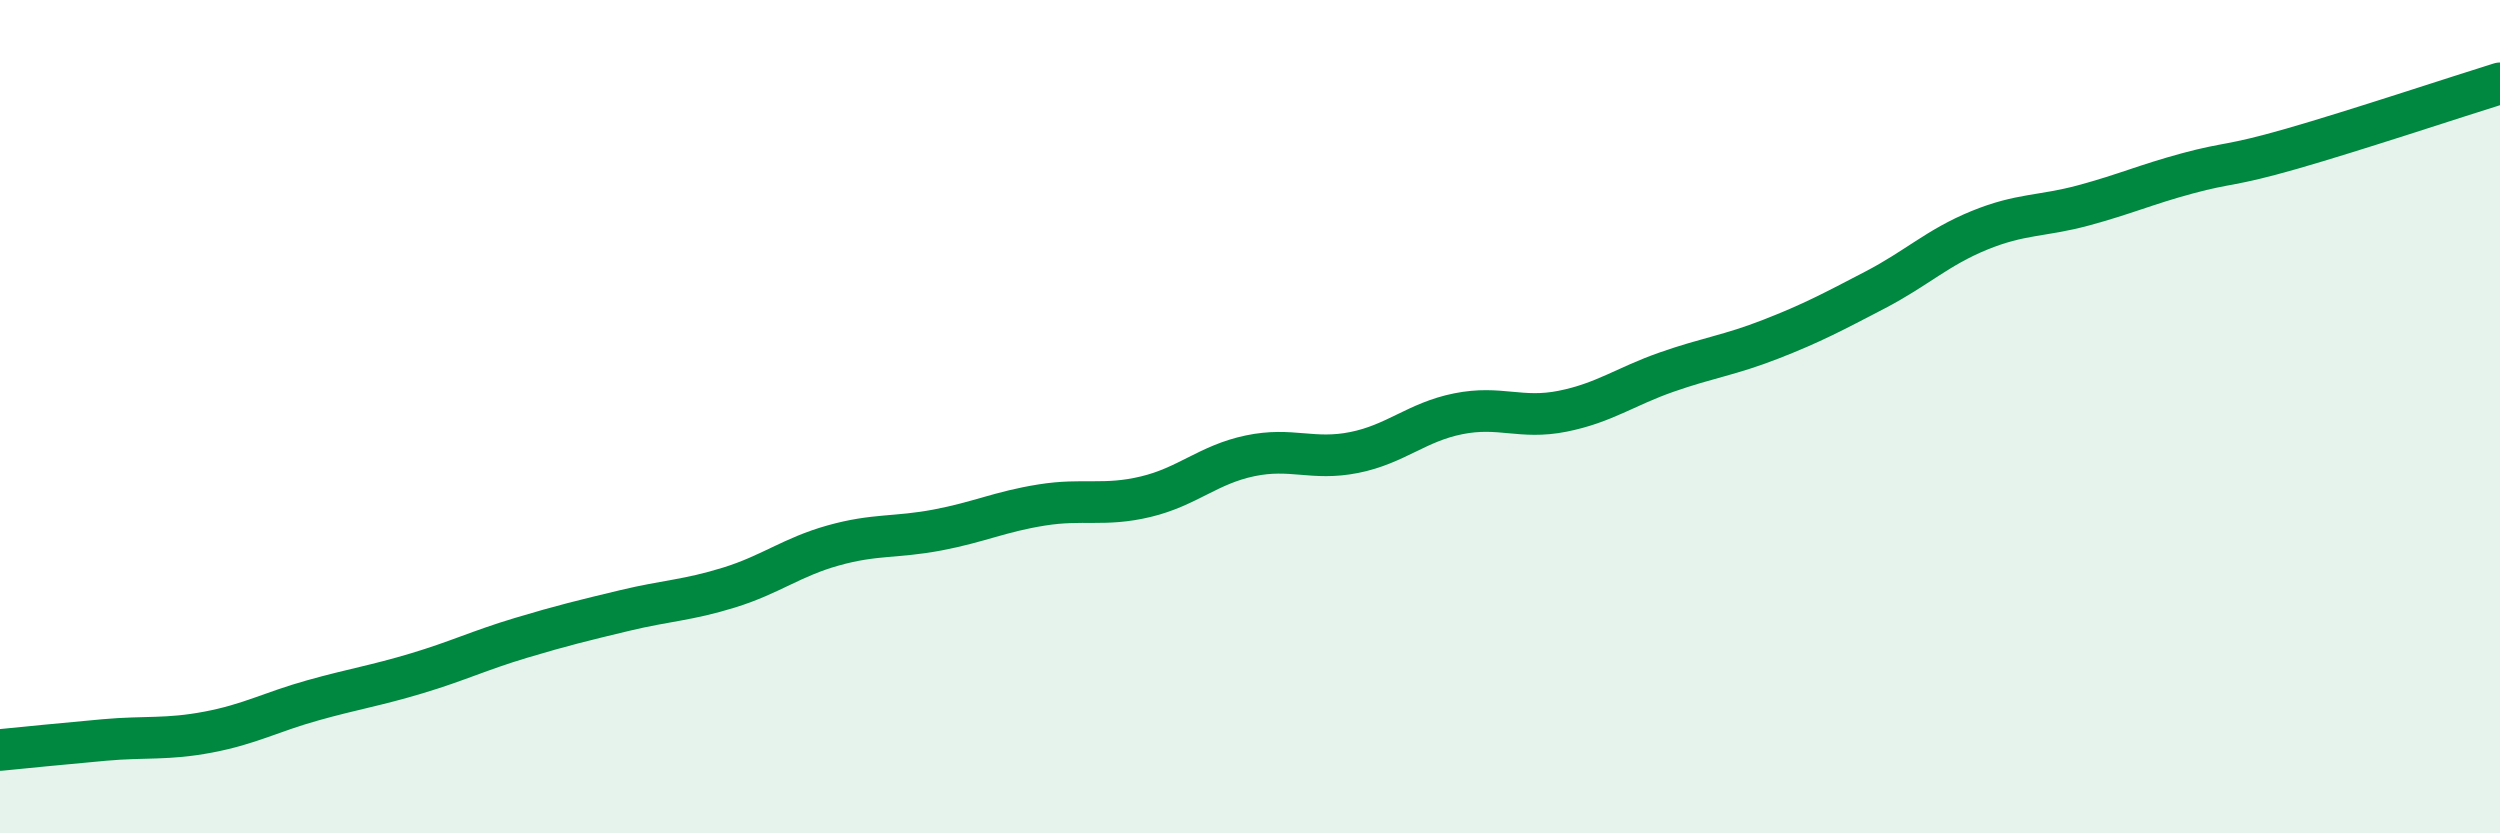 
    <svg width="60" height="20" viewBox="0 0 60 20" xmlns="http://www.w3.org/2000/svg">
      <path
        d="M 0,18 C 0.5,17.95 1.5,17.85 2.5,17.76 C 3.5,17.67 4,17.76 5,17.57 C 6,17.38 6.5,17.09 7.5,16.81 C 8.5,16.53 9,16.46 10,16.16 C 11,15.86 11.5,15.61 12.5,15.31 C 13.5,15.01 14,14.89 15,14.65 C 16,14.41 16.5,14.41 17.5,14.1 C 18.5,13.79 19,13.37 20,13.09 C 21,12.81 21.5,12.91 22.5,12.72 C 23.5,12.53 24,12.28 25,12.12 C 26,11.96 26.5,12.16 27.5,11.92 C 28.5,11.68 29,11.15 30,10.94 C 31,10.73 31.5,11.06 32.5,10.86 C 33.5,10.66 34,10.13 35,9.93 C 36,9.73 36.5,10.07 37.5,9.87 C 38.5,9.67 39,9.28 40,8.93 C 41,8.58 41.5,8.53 42.5,8.14 C 43.5,7.75 44,7.48 45,6.96 C 46,6.44 46.5,5.94 47.5,5.53 C 48.5,5.12 49,5.2 50,4.93 C 51,4.66 51.5,4.43 52.5,4.16 C 53.5,3.89 53.5,4 55,3.57 C 56.5,3.14 59,2.31 60,2L60 20L0 20Z"
        fill="#008740"
        opacity="0.1"
        stroke-linecap="round"
        stroke-linejoin="round"
      />
      <path
        d="M 0,18 C 0.5,17.95 1.5,17.85 2.5,17.76 C 3.5,17.67 4,17.76 5,17.57 C 6,17.38 6.5,17.09 7.5,16.81 C 8.5,16.53 9,16.46 10,16.16 C 11,15.86 11.5,15.61 12.5,15.31 C 13.5,15.01 14,14.89 15,14.65 C 16,14.41 16.5,14.41 17.5,14.1 C 18.5,13.79 19,13.37 20,13.09 C 21,12.81 21.5,12.91 22.5,12.72 C 23.5,12.53 24,12.28 25,12.12 C 26,11.96 26.5,12.16 27.5,11.92 C 28.5,11.68 29,11.15 30,10.94 C 31,10.73 31.5,11.06 32.5,10.86 C 33.5,10.66 34,10.13 35,9.93 C 36,9.73 36.5,10.07 37.5,9.87 C 38.5,9.67 39,9.28 40,8.93 C 41,8.58 41.5,8.53 42.5,8.14 C 43.5,7.75 44,7.48 45,6.96 C 46,6.44 46.5,5.94 47.5,5.53 C 48.5,5.12 49,5.2 50,4.93 C 51,4.66 51.5,4.43 52.5,4.16 C 53.5,3.89 53.5,4 55,3.57 C 56.5,3.14 59,2.31 60,2"
        stroke="#008740"
        stroke-width="1"
        fill="none"
        stroke-linecap="round"
        stroke-linejoin="round"
      />
    </svg>
  